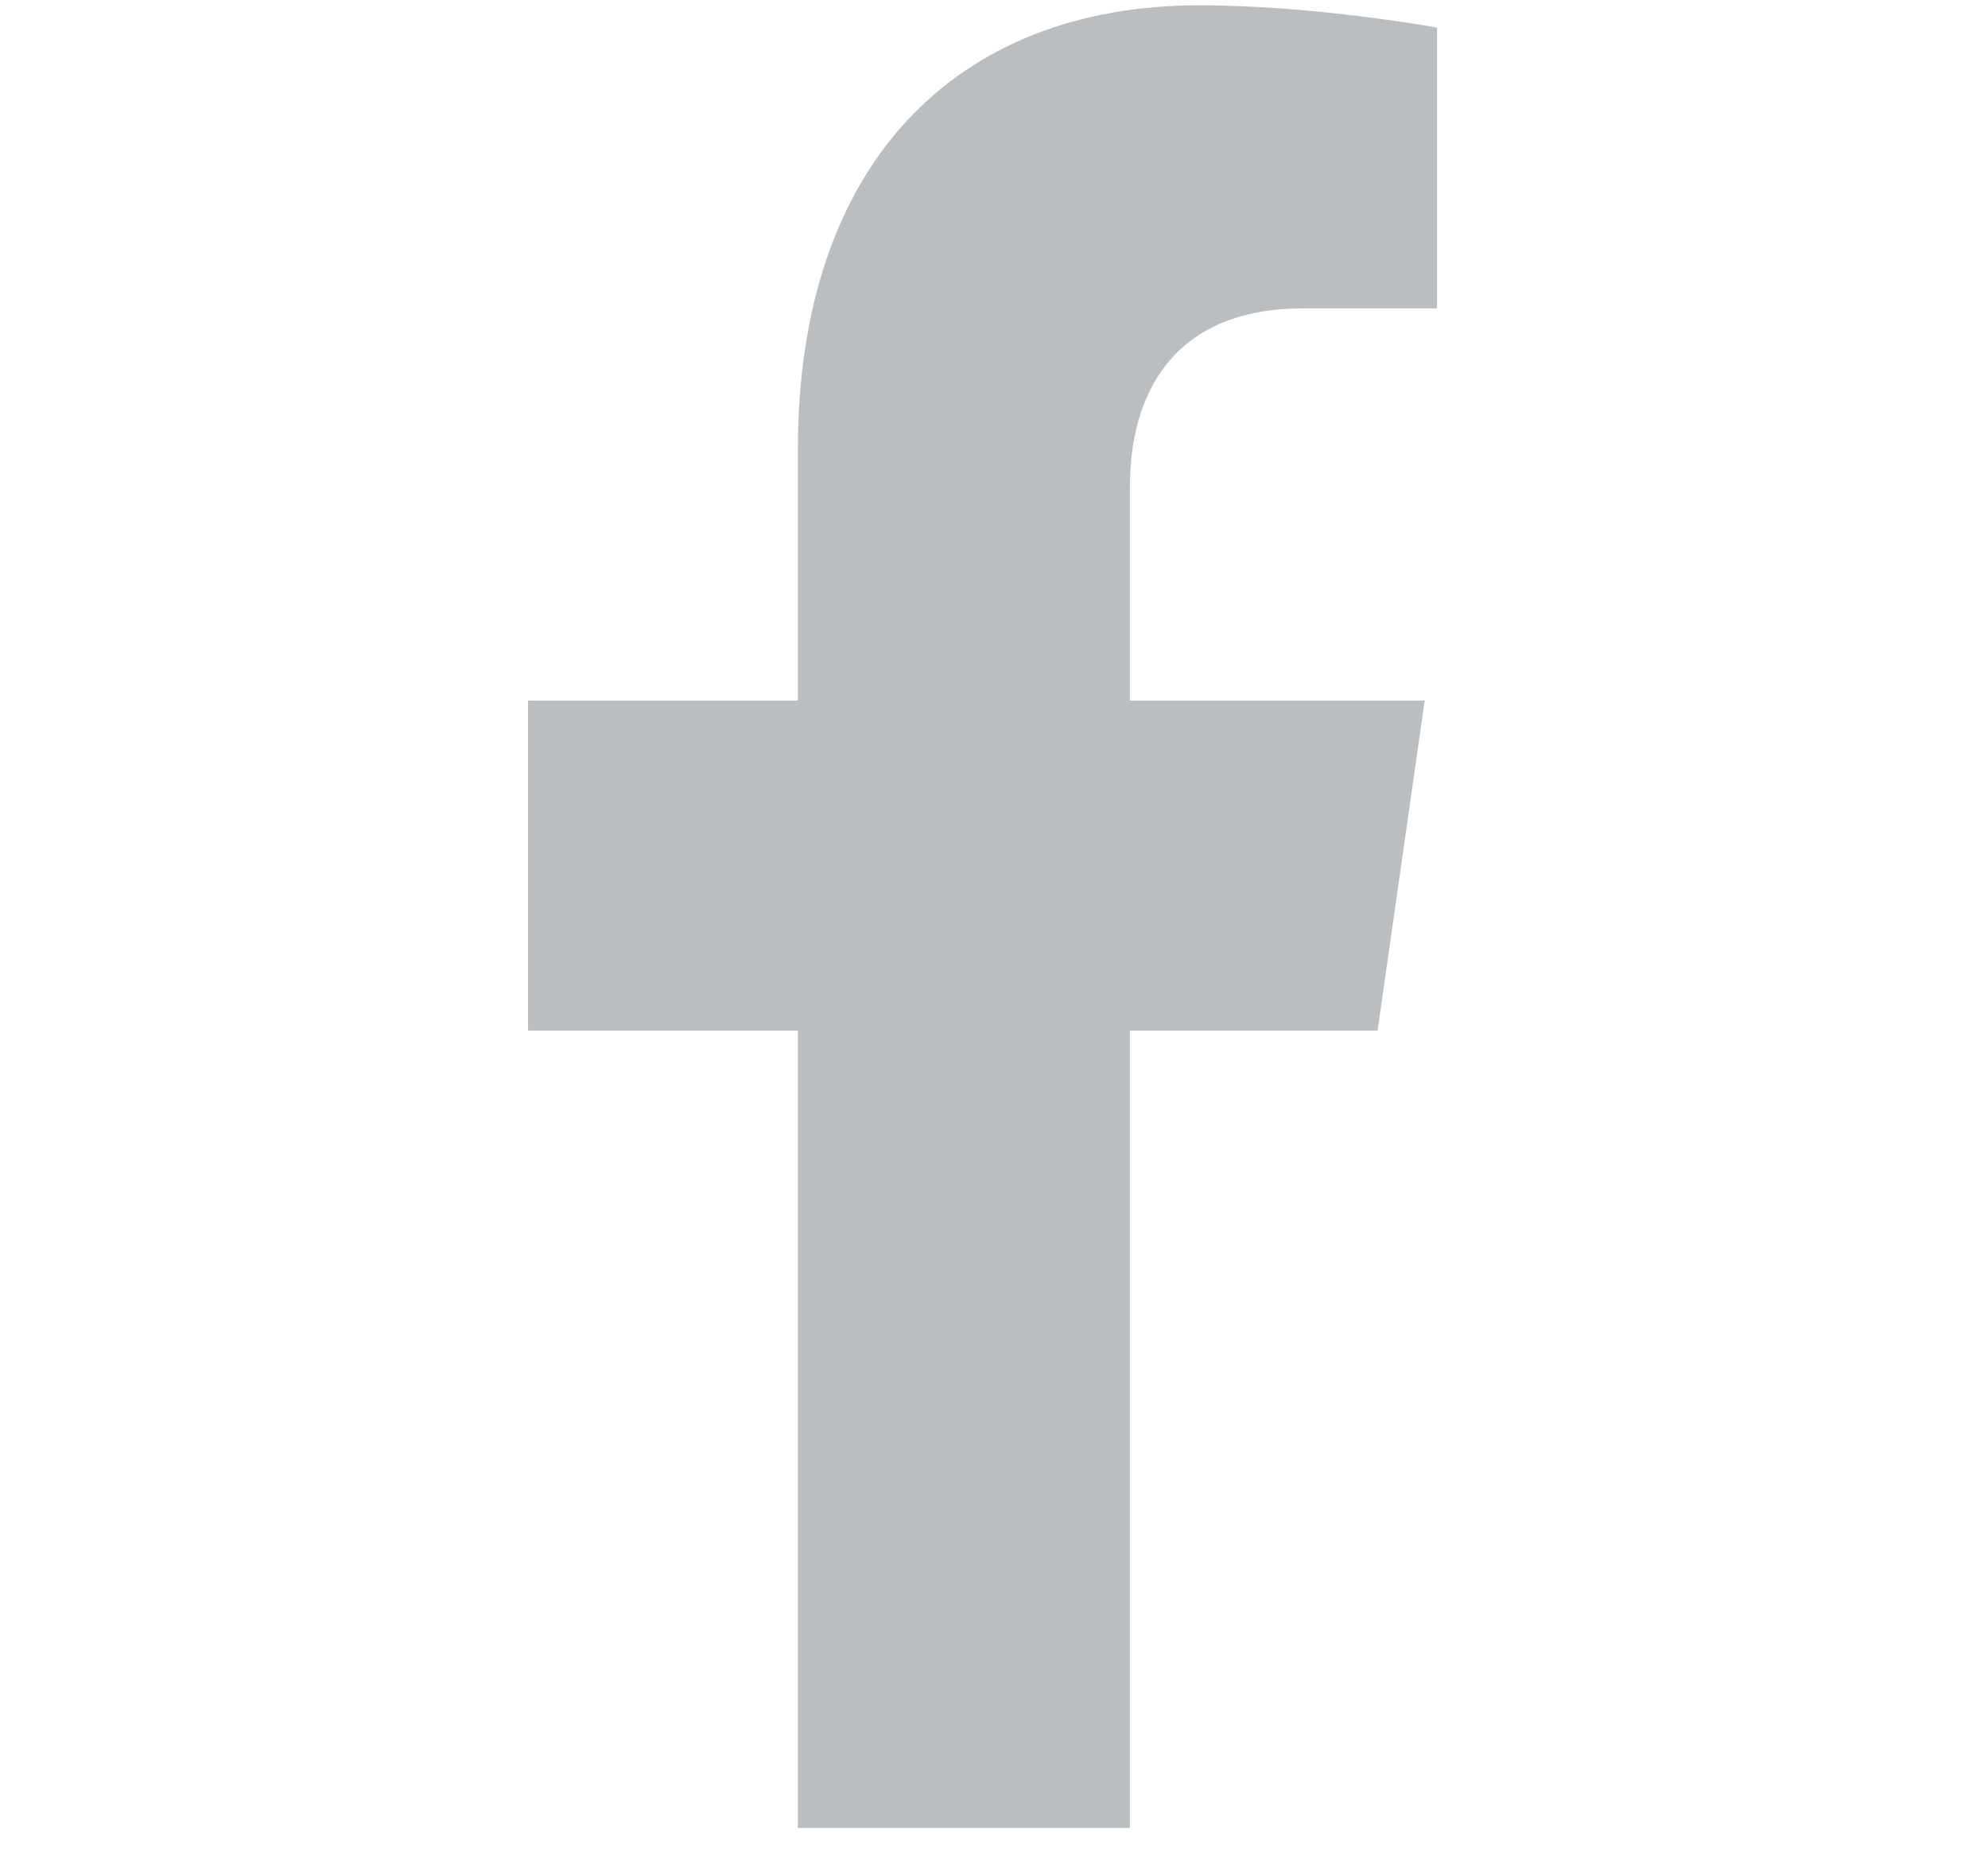 <svg width="32" height="30" viewBox="0 0 13 26" fill="none" xmlns="http://www.w3.org/2000/svg">
<path d="M11.851 14.376L12.508 9.774H8.396V6.788C8.396 5.529 8.971 4.302 10.812 4.302H12.681V0.385C12.681 0.385 10.985 0.074 9.363 0.074C5.977 0.074 3.764 2.278 3.764 6.267V9.774H0V14.376H3.764V25.5H8.396V14.376H11.851Z" fill="#BABEC0"/>
</svg>
